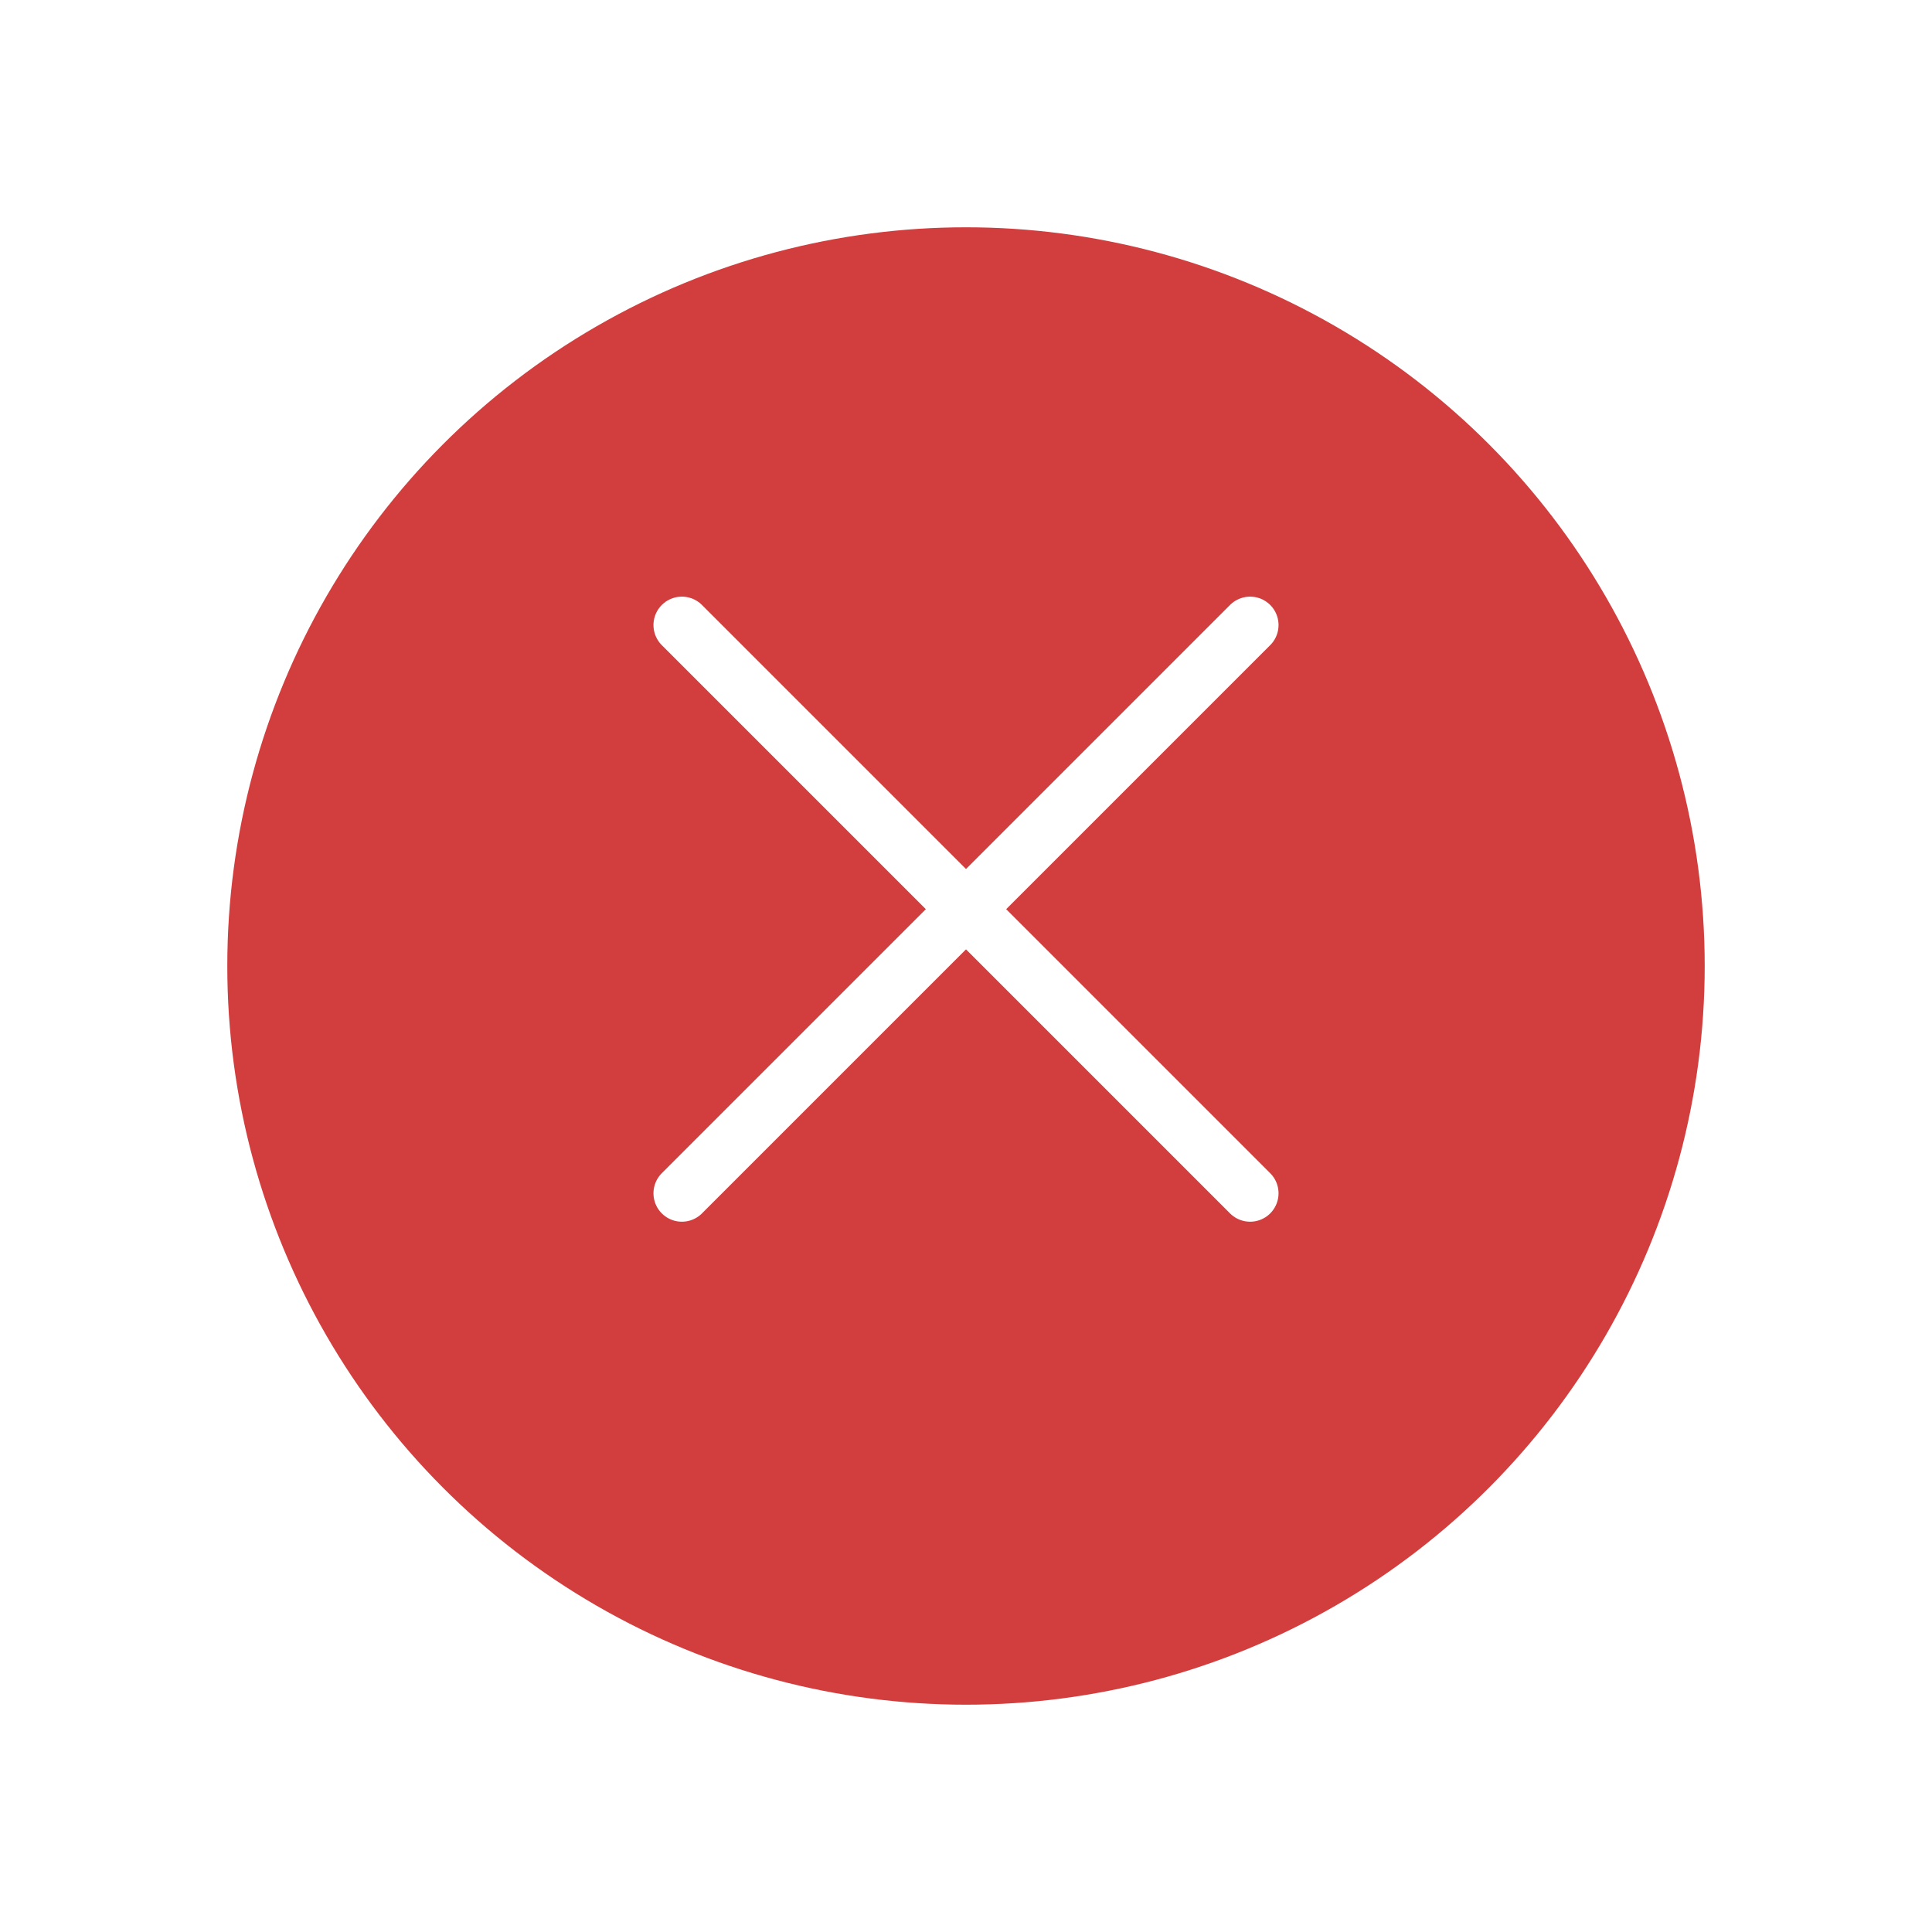 <svg data-default="1" width="34" height="34" viewBox="0 0 34 34" fill="none" xmlns="http://www.w3.org/2000/svg">
  <g filter="url(#filter0_d_595_13452)">
    <circle cx="17" cy="16" r="13" fill="#D23E3E"></circle>
  </g>
  <path d="M12 11L22 21" stroke="white" stroke-linecap="round"></path>
  <path d="M22 11L12 21" stroke="white" stroke-linecap="round"></path>
  <defs>
    <filter id="filter0_d_595_13452" x="0" y="0" width="34" height="34" filterUnits="userSpaceOnUse"
      color-interpolation-filters="sRGB">
      <feFlood flood-opacity="0" result="BackgroundImageFix"></feFlood>
      <feColorMatrix in="SourceAlpha" type="matrix" values="0 0 0 0 0 0 0 0 0 0 0 0 0 0 0 0 0 0 127 0"
        result="hardAlpha"></feColorMatrix>
      <feOffset dy="1"></feOffset>
      <feGaussianBlur stdDeviation="2"></feGaussianBlur>
      <feComposite in2="hardAlpha" operator="out"></feComposite>
      <feColorMatrix type="matrix" values="0 0 0 0 0.392 0 0 0 0 0.392 0 0 0 0 0.392 0 0 0 0.12 0">
      </feColorMatrix>
      <feBlend mode="normal" in2="BackgroundImageFix" result="effect1_dropShadow_595_13452"></feBlend>
      <feBlend mode="normal" in="SourceGraphic" in2="effect1_dropShadow_595_13452" result="shape"></feBlend>
    </filter>
  </defs>
</svg>